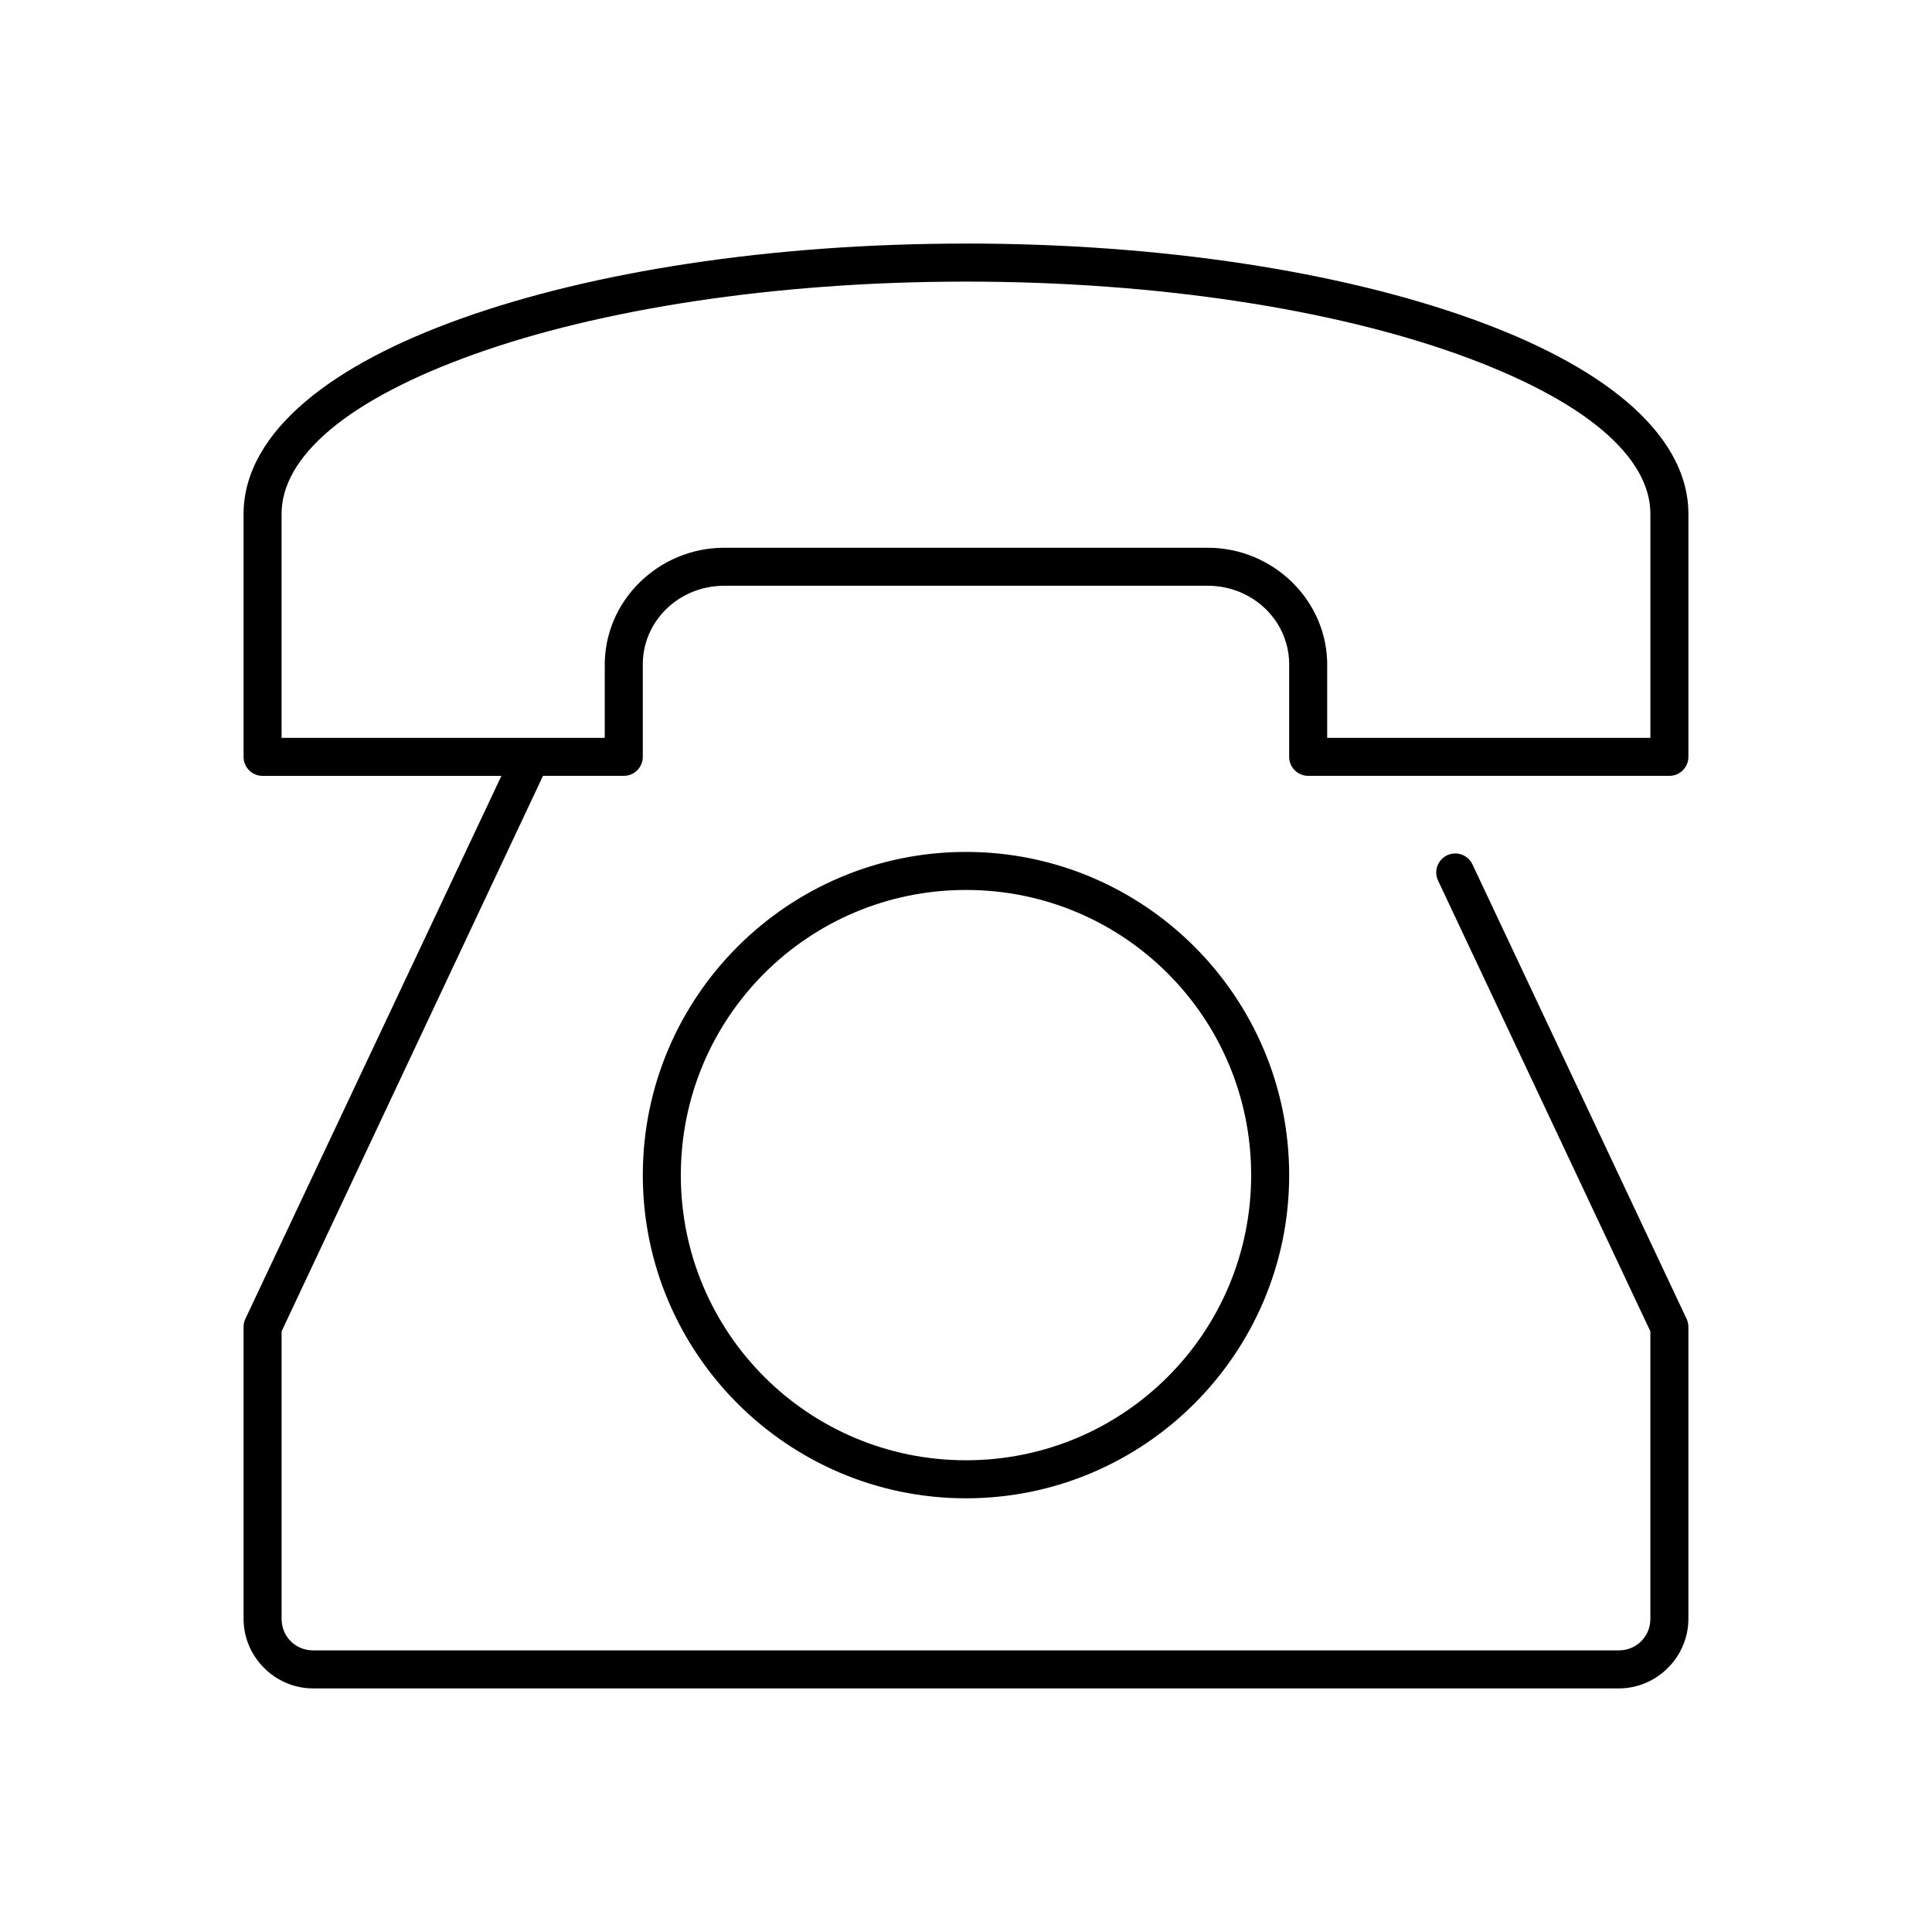 <?xml version="1.0" encoding="UTF-8"?>
<!-- Uploaded to: SVG Repo, www.svgrepo.com, Generator: SVG Repo Mixer Tools -->
<svg fill="#000000" width="800px" height="800px" version="1.1" viewBox="144 144 512 512" xmlns="http://www.w3.org/2000/svg">
 <path d="m400 208.55c-52.121 0-99.207 7.523-133.67 19.836-17.23 6.16-31.309 13.484-41.406 22.043-10.102 8.559-16.375 18.645-16.375 29.758v64.391c0 2.785 2.254 5.039 5.039 5.039h63.289l-67.855 143.9c-0.32 0.688-0.484 1.441-0.473 2.203v77.305c0 10.078 8.34 18.418 18.422 18.418h346.05c10.078 0 18.418-8.34 18.418-18.418v-77.305c0.012-0.762-0.148-1.516-0.473-2.203l-56.676-120.29c-0.539-1.254-1.562-2.234-2.832-2.723-1.273-0.484-2.691-0.434-3.926 0.141-1.238 0.574-2.188 1.625-2.633 2.914-0.449 1.285-0.355 2.699 0.258 3.918l56.207 119.34v76.203c0 4.672-3.672 8.344-8.344 8.344h-346.05c-4.676 0-8.344-3.672-8.344-8.344v-76.203l69.273-147.21h21.41c2.781 0 5.039-2.254 5.039-5.039v-23.773-0.156c-0.289-11.902 9.516-21.41 21.57-21.41h128.16c12.051 0 21.859 9.508 21.566 21.41v0.156 23.773c0 2.785 2.258 5.039 5.039 5.039h95.723c2.785 0 5.039-2.254 5.039-5.039v-64.391c0-11.113-6.273-21.199-16.371-29.758-10.102-8.559-24.18-15.883-41.41-22.043-34.461-12.312-81.547-19.836-133.66-19.836zm0 10.078c51.152 0 97.277 7.441 130.2 19.207 16.461 5.883 29.699 12.766 38.414 20.152 8.715 7.383 12.754 14.871 12.754 22.199v59.355h-85.648v-18.578-0.16c0.336-17.516-14.246-31.645-31.645-31.645h-128.16c-17.402 0-31.984 14.129-31.648 31.645 0.004 0.055 0 0.105 0 0.16v18.578h-85.645v-59.355c0-7.328 4.035-14.816 12.75-22.199 8.715-7.387 21.953-14.27 38.418-20.152 32.926-11.766 79.051-19.207 130.2-19.207zm0 151.14c-47.242 0-85.648 38.406-85.648 85.648 0 47.242 38.406 85.648 85.648 85.648s85.645-38.406 85.645-85.648c0-47.242-38.402-85.648-85.645-85.648zm0 10.078c41.797 0 75.57 33.773 75.57 75.57s-33.773 75.57-75.57 75.57-75.574-33.773-75.574-75.57 33.777-75.57 75.574-75.57z"/>
</svg>